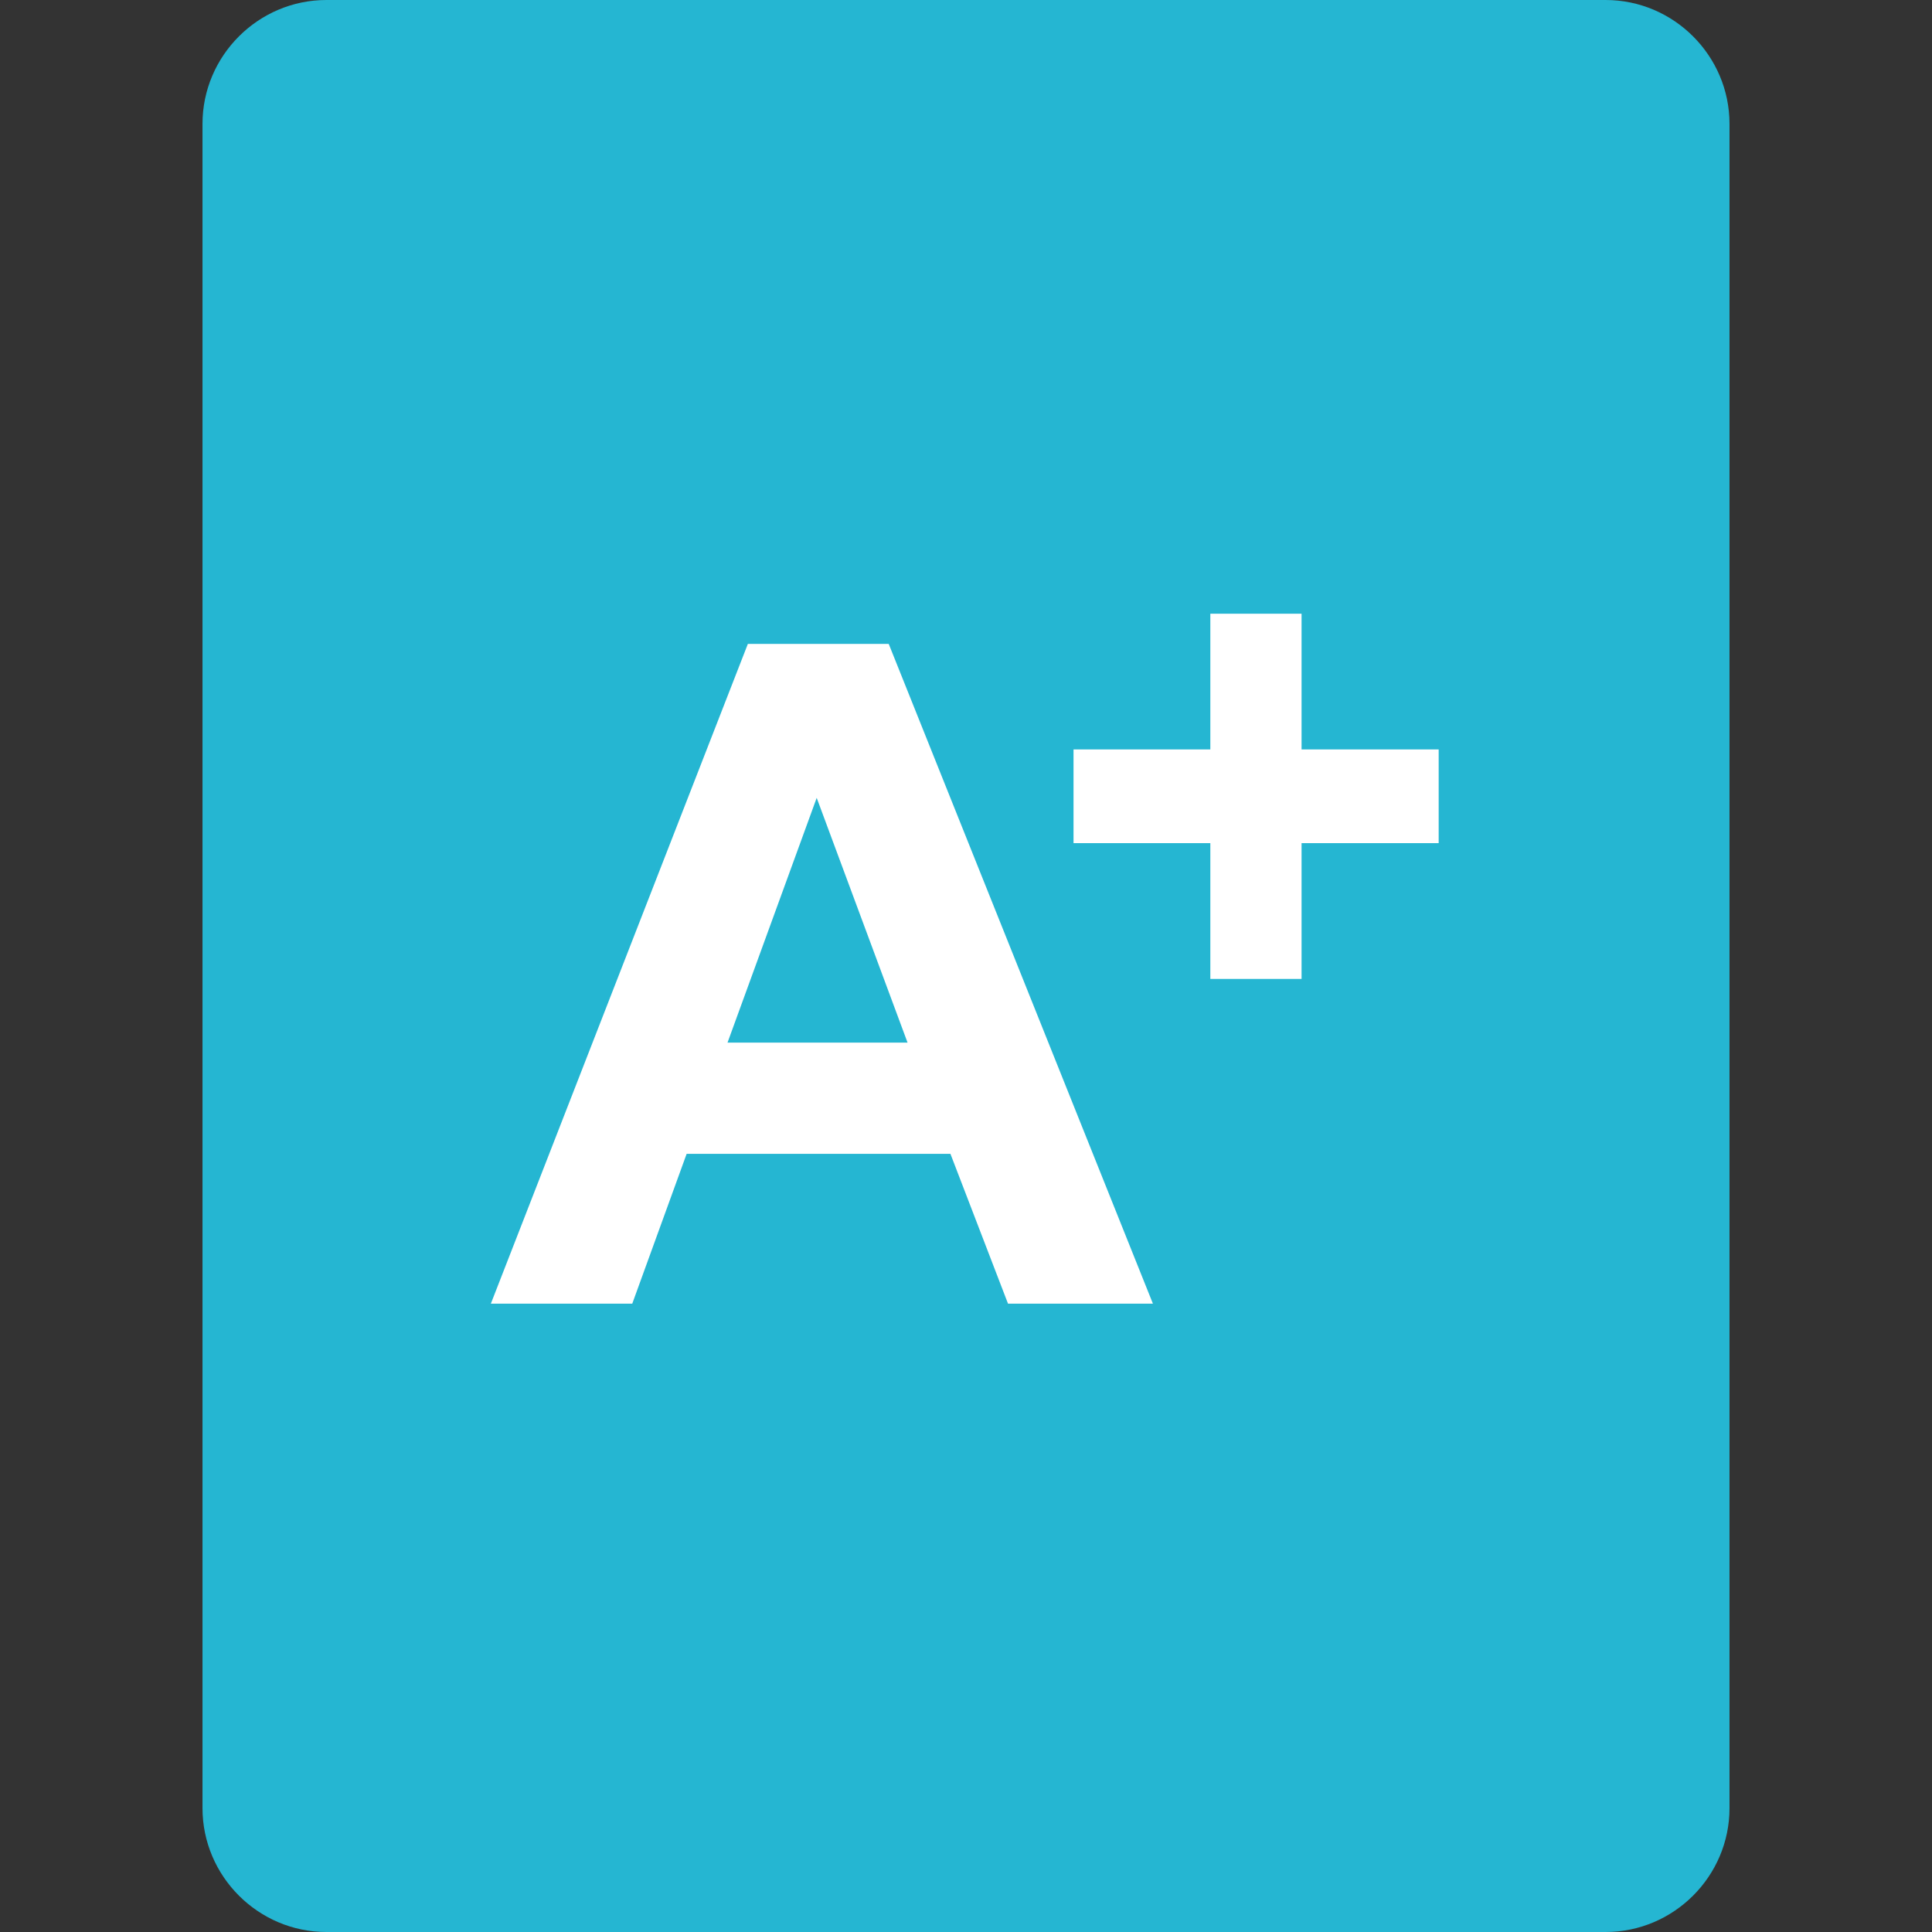 <?xml version="1.0" encoding="iso-8859-1"?>
<!-- Uploaded to: SVG Repo, www.svgrepo.com, Generator: SVG Repo Mixer Tools -->
<svg height="800px" width="800px" version="1.1" id="Layer_1" xmlns="http://www.w3.org/2000/svg" xmlns:xlink="http://www.w3.org/1999/xlink" 
	 viewBox="0 0 512 512" xml:space="preserve">
<rect x="0" y="0" width="512" height="512" fill="#333333" stroke="none"/>
<path style="fill:#25B6D2;" d="M425.504,512H86.496c-18.048,0-32.832-14.768-32.832-32.832V32.832C53.664,14.768,68.448,0,86.496,0
	h339.008c18.048,0,32.832,14.768,32.832,32.832v446.352C458.336,497.232,443.552,512,425.504,512z"/>
<g>
	<path style="fill:#FFFFFF;" d="M305.536,345.488h-38.4l-15.264-39.712h-69.904l-14.416,39.712H130.08l68.112-174.848h37.328
		L305.536,345.488z M240.512,276.304l-24.08-64.864L192.8,276.304H240.512z"/>
	<path style="fill:#FFFFFF;" d="M320.752,259.424V223.44h-36.256v-24.832h36.256V162.64h24.176v35.968h36.336v24.832h-36.336v35.984
		H320.752z"/>
</g>
</svg>